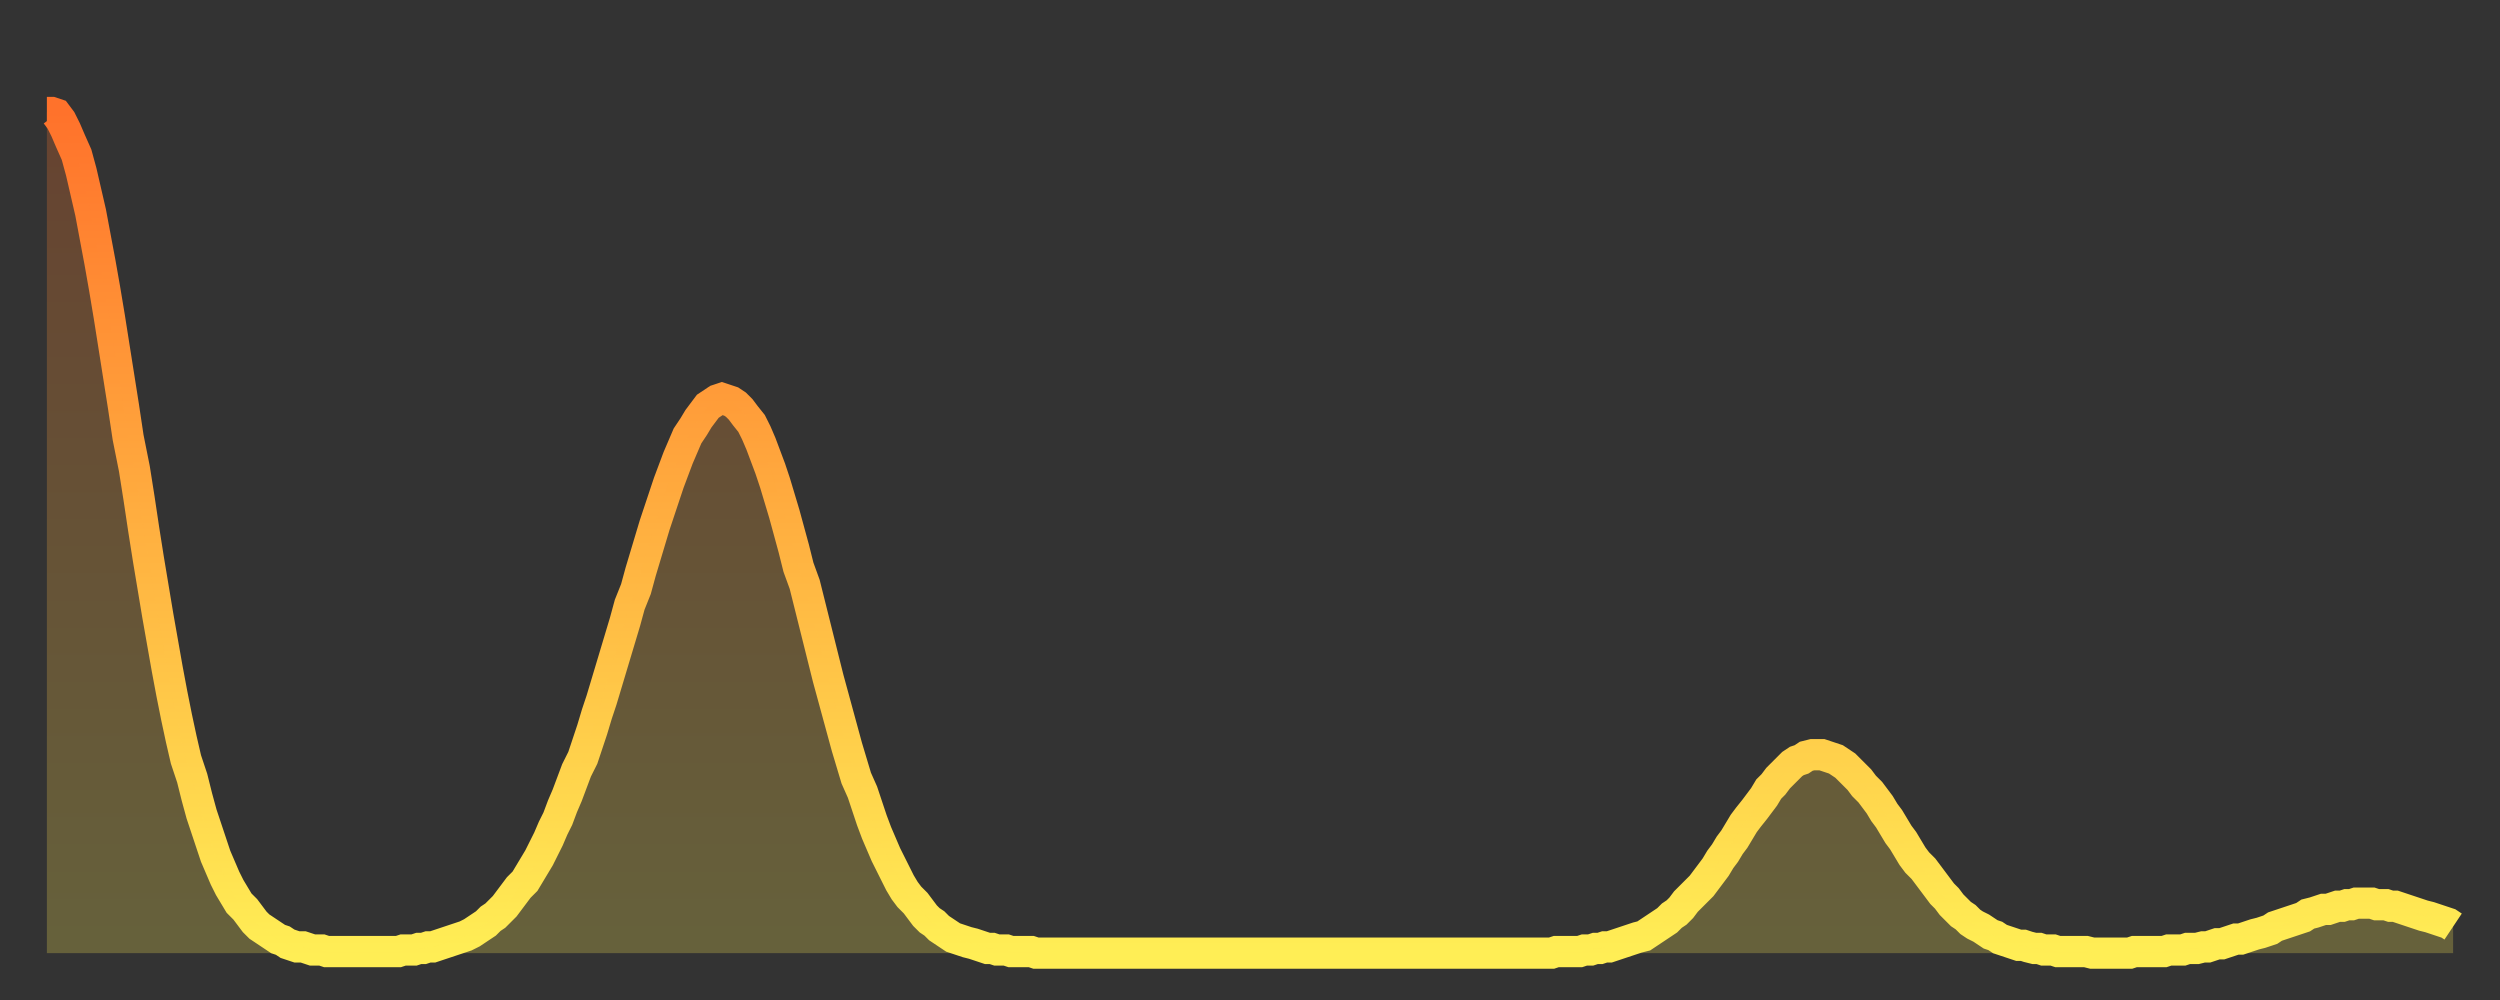 <?xml version="1.0" encoding="utf-8" ?>
<svg baseProfile="full" height="64" version="1.1" width="160" xmlns="http://www.w3.org/2000/svg" xmlns:ev="http://www.w3.org/2001/xml-events" xmlns:xlink="http://www.w3.org/1999/xlink"><rect width="100%" height="100%" fill="#333333" stroke="none"/><defs><linearGradient id="id1994668" x1="0" x2="0" y1="0" y2="1"><stop offset="0%" stop-color="#ff722b" /><stop offset="50%" stop-color="#ffb040" /><stop offset="100%" stop-color="#ffee55" /></linearGradient></defs><g transform="translate(3,3)"><g><path d="M 0.0 4.2 0.3 4.2 0.6 4.3 0.9 4.7 1.2 5.3 1.5 6.0 1.9 6.9 2.2 8.0 2.5 9.3 2.8 10.6 3.1 12.2 3.4 13.8 3.7 15.5 4.0 17.3 4.3 19.2 4.6 21.1 4.9 23.0 5.2 25.0 5.6 27.0 5.9 28.9 6.2 30.9 6.5 32.8 6.8 34.6 7.1 36.4 7.4 38.1 7.7 39.8 8.0 41.4 8.3 42.9 8.6 44.3 8.9 45.6 9.3 46.8 9.6 48.0 9.9 49.1 10.2 50.0 10.5 50.9 10.8 51.8 11.1 52.5 11.4 53.2 11.7 53.8 12.0 54.3 12.3 54.8 12.7 55.2 13.0 55.6 13.3 56.0 13.6 56.3 13.9 56.5 14.2 56.7 14.5 56.9 14.8 57.1 15.1 57.2 15.4 57.4 15.7 57.5 16.0 57.6 16.4 57.6 16.7 57.7 17.0 57.8 17.3 57.8 17.6 57.8 17.9 57.9 18.2 57.9 18.5 57.9 18.8 57.9 19.1 57.9 19.4 57.9 19.8 57.9 20.1 57.9 20.4 57.9 20.7 57.9 21.0 57.9 21.3 57.9 21.6 57.9 21.9 57.9 22.2 57.9 22.5 57.9 22.8 57.8 23.1 57.8 23.5 57.8 23.8 57.7 24.1 57.7 24.4 57.6 24.7 57.6 25.0 57.5 25.3 57.4 25.6 57.3 25.9 57.2 26.2 57.1 26.5 57.0 26.8 56.9 27.2 56.7 27.5 56.5 27.8 56.3 28.1 56.1 28.4 55.8 28.7 55.6 29.0 55.3 29.3 55.0 29.6 54.6 29.9 54.2 30.2 53.8 30.6 53.4 30.9 52.9 31.2 52.4 31.5 51.9 31.8 51.3 32.1 50.7 32.4 50.0 32.7 49.4 33.0 48.6 33.3 47.9 33.6 47.1 33.9 46.3 34.3 45.5 34.6 44.6 34.9 43.7 35.2 42.7 35.5 41.8 35.8 40.8 36.1 39.8 36.4 38.8 36.7 37.8 37.0 36.8 37.3 35.7 37.7 34.7 38.0 33.6 38.3 32.6 38.6 31.6 38.9 30.6 39.2 29.7 39.5 28.8 39.8 27.9 40.1 27.1 40.4 26.3 40.7 25.6 41.0 24.9 41.4 24.3 41.7 23.8 42.0 23.4 42.3 23.0 42.6 22.8 42.9 22.6 43.2 22.5 43.5 22.6 43.8 22.7 44.1 22.9 44.4 23.2 44.7 23.6 45.1 24.1 45.4 24.7 45.7 25.4 46.0 26.2 46.3 27.0 46.6 27.9 46.9 28.9 47.2 29.9 47.5 31.0 47.8 32.1 48.1 33.3 48.5 34.4 48.8 35.6 49.1 36.8 49.4 38.0 49.7 39.2 50.0 40.4 50.3 41.5 50.6 42.6 50.9 43.7 51.2 44.8 51.5 45.8 51.8 46.8 52.2 47.7 52.5 48.6 52.8 49.5 53.1 50.3 53.4 51.0 53.7 51.7 54.0 52.3 54.3 52.9 54.6 53.5 54.9 54.0 55.2 54.4 55.6 54.8 55.9 55.2 56.2 55.6 56.5 55.9 56.8 56.1 57.1 56.4 57.4 56.6 57.7 56.8 58.0 57.0 58.3 57.1 58.6 57.2 58.9 57.3 59.3 57.4 59.6 57.5 59.9 57.6 60.2 57.7 60.5 57.7 60.8 57.8 61.1 57.8 61.4 57.8 61.7 57.9 62.0 57.9 62.3 57.9 62.6 57.9 63.0 57.9 63.3 58.0 63.6 58.0 63.9 58.0 64.2 58.0 64.5 58.0 64.8 58.0 65.1 58.0 65.4 58.0 65.7 58.0 66.0 58.0 66.4 58.0 66.7 58.0 67.0 58.0 67.3 58.0 67.6 58.0 67.9 58.0 68.2 58.0 68.5 58.0 68.8 58.0 69.1 58.0 69.4 58.0 69.7 58.0 70.1 58.0 70.4 58.0 70.7 58.0 71.0 58.0 71.3 58.0 71.6 58.0 71.9 58.0 72.2 58.0 72.5 58.0 72.8 58.0 73.1 58.0 73.5 58.0 73.8 58.0 74.1 58.0 74.4 58.0 74.7 58.0 75.0 58.0 75.3 58.0 75.6 58.0 75.9 58.0 76.2 58.0 76.5 58.0 76.8 58.0 77.2 58.0 77.5 58.0 77.8 58.0 78.1 58.0 78.4 58.0 78.7 58.0 79.0 58.0 79.3 58.0 79.6 58.0 79.9 58.0 80.2 58.0 80.5 58.0 80.9 58.0 81.2 58.0 81.5 58.0 81.8 58.0 82.1 58.0 82.4 58.0 82.7 58.0 83.0 58.0 83.3 58.0 83.6 58.0 83.9 58.0 84.3 58.0 84.6 58.0 84.9 58.0 85.2 58.0 85.5 58.0 85.8 58.0 86.1 58.0 86.4 58.0 86.7 58.0 87.0 58.0 87.3 58.0 87.6 58.0 88.0 58.0 88.3 58.0 88.6 58.0 88.9 58.0 89.2 58.0 89.5 58.0 89.8 58.0 90.1 58.0 90.4 58.0 90.7 58.0 91.0 58.0 91.4 58.0 91.7 58.0 92.0 58.0 92.3 58.0 92.6 58.0 92.9 58.0 93.2 58.0 93.5 58.0 93.8 58.0 94.1 58.0 94.4 58.0 94.7 58.0 95.1 58.0 95.4 58.0 95.7 58.0 96.0 58.0 96.3 58.0 96.6 57.9 96.9 57.9 97.2 57.9 97.5 57.9 97.8 57.9 98.1 57.9 98.4 57.8 98.8 57.8 99.1 57.7 99.4 57.7 99.7 57.6 100.0 57.6 100.3 57.5 100.6 57.4 100.9 57.3 101.2 57.2 101.5 57.1 101.8 57.0 102.2 56.9 102.5 56.7 102.8 56.5 103.1 56.3 103.4 56.1 103.7 55.9 104.0 55.6 104.3 55.4 104.6 55.1 104.9 54.7 105.2 54.4 105.5 54.1 105.9 53.7 106.2 53.3 106.5 52.9 106.8 52.5 107.1 52.0 107.4 51.6 107.7 51.1 108.0 50.7 108.3 50.2 108.6 49.7 108.9 49.3 109.3 48.8 109.6 48.4 109.9 48.0 110.2 47.5 110.5 47.2 110.8 46.8 111.1 46.5 111.4 46.2 111.7 45.9 112.0 45.7 112.3 45.6 112.6 45.4 113.0 45.3 113.3 45.3 113.6 45.3 113.9 45.4 114.2 45.5 114.5 45.6 114.8 45.8 115.1 46.0 115.4 46.3 115.7 46.6 116.0 46.9 116.3 47.3 116.7 47.7 117.0 48.1 117.3 48.5 117.6 49.0 117.9 49.4 118.2 49.9 118.5 50.4 118.8 50.8 119.1 51.3 119.4 51.8 119.7 52.2 120.1 52.6 120.4 53.0 120.7 53.4 121.0 53.8 121.3 54.2 121.6 54.5 121.9 54.9 122.2 55.2 122.5 55.5 122.8 55.7 123.1 56.0 123.4 56.2 123.8 56.4 124.1 56.6 124.4 56.8 124.7 56.9 125.0 57.1 125.3 57.2 125.6 57.3 125.9 57.4 126.2 57.5 126.5 57.5 126.8 57.6 127.2 57.7 127.5 57.7 127.8 57.8 128.1 57.8 128.4 57.8 128.7 57.9 129.0 57.9 129.3 57.9 129.6 57.9 129.9 57.9 130.2 57.9 130.5 57.9 130.9 58.0 131.2 58.0 131.5 58.0 131.8 58.0 132.1 58.0 132.4 58.0 132.7 58.0 133.0 58.0 133.3 58.0 133.6 57.9 133.9 57.9 134.2 57.9 134.6 57.9 134.9 57.9 135.2 57.9 135.5 57.9 135.8 57.8 136.1 57.8 136.4 57.8 136.7 57.8 137.0 57.7 137.3 57.7 137.6 57.7 138.0 57.6 138.3 57.6 138.6 57.5 138.9 57.4 139.2 57.4 139.5 57.3 139.8 57.2 140.1 57.1 140.4 57.1 140.7 57.0 141.0 56.9 141.3 56.8 141.7 56.7 142.0 56.6 142.3 56.5 142.6 56.3 142.9 56.2 143.2 56.1 143.5 56.0 143.8 55.9 144.1 55.8 144.4 55.7 144.7 55.5 145.1 55.4 145.4 55.3 145.7 55.2 146.0 55.2 146.3 55.1 146.6 55.0 146.9 55.0 147.2 54.9 147.5 54.9 147.8 54.8 148.1 54.8 148.4 54.8 148.8 54.8 149.1 54.9 149.4 54.9 149.7 54.9 150.0 55.0 150.3 55.0 150.6 55.1 150.9 55.2 151.2 55.3 151.5 55.4 151.8 55.5 152.1 55.6 152.5 55.7 152.8 55.8 153.1 55.9 153.4 56.0 153.7 56.1 154.0 56.3" fill="none" id="graph-curve" opacity="1" stroke="url(#id1994668)" stroke-width="2" /><path d="M 0 58 L 0.0 4.2 0.3 4.2 0.6 4.3 0.9 4.7 1.2 5.3 1.5 6.0 1.9 6.9 2.2 8.0 2.5 9.3 2.8 10.6 3.1 12.2 3.4 13.8 3.7 15.5 4.0 17.3 4.3 19.2 4.6 21.1 4.9 23.0 5.2 25.0 5.6 27.0 5.9 28.9 6.2 30.9 6.5 32.8 6.8 34.6 7.1 36.4 7.4 38.1 7.7 39.8 8.0 41.4 8.3 42.9 8.6 44.3 8.9 45.6 9.3 46.8 9.6 48.0 9.9 49.1 10.2 50.0 10.5 50.9 10.8 51.8 11.1 52.5 11.4 53.2 11.7 53.8 12.0 54.3 12.3 54.8 12.7 55.2 13.0 55.6 13.3 56.0 13.6 56.3 13.9 56.5 14.2 56.7 14.5 56.9 14.8 57.1 15.1 57.2 15.4 57.4 15.7 57.5 16.0 57.6 16.4 57.6 16.7 57.7 17.0 57.8 17.3 57.8 17.6 57.8 17.9 57.9 18.2 57.9 18.5 57.9 18.8 57.9 19.1 57.9 19.4 57.9 19.8 57.9 20.1 57.9 20.4 57.9 20.7 57.9 21.0 57.9 21.3 57.9 21.6 57.9 21.9 57.9 22.2 57.9 22.5 57.9 22.8 57.8 23.1 57.8 23.5 57.8 23.8 57.7 24.1 57.7 24.4 57.6 24.7 57.6 25.0 57.5 25.3 57.4 25.6 57.3 25.9 57.2 26.2 57.1 26.5 57.0 26.8 56.9 27.2 56.7 27.5 56.5 27.8 56.3 28.1 56.1 28.4 55.8 28.7 55.6 29.0 55.3 29.3 55.0 29.6 54.6 29.9 54.2 30.2 53.8 30.6 53.4 30.9 52.9 31.2 52.4 31.5 51.9 31.8 51.3 32.1 50.7 32.4 50.0 32.7 49.4 33.0 48.6 33.3 47.9 33.6 47.1 33.9 46.3 34.3 45.5 34.6 44.6 34.9 43.7 35.2 42.7 35.5 41.8 35.8 40.8 36.1 39.8 36.4 38.8 36.7 37.8 37.0 36.8 37.3 35.7 37.7 34.7 38.0 33.6 38.3 32.6 38.6 31.6 38.9 30.6 39.2 29.7 39.5 28.8 39.8 27.9 40.1 27.1 40.4 26.3 40.7 25.6 41.0 24.9 41.4 24.3 41.7 23.8 42.0 23.4 42.3 23.0 42.6 22.8 42.9 22.6 43.2 22.5 43.5 22.6 43.8 22.7 44.1 22.9 44.4 23.2 44.7 23.6 45.1 24.1 45.4 24.7 45.7 25.4 46.0 26.2 46.3 27.0 46.6 27.9 46.9 28.9 47.2 29.9 47.5 31.0 47.8 32.1 48.1 33.3 48.5 34.4 48.8 35.6 49.1 36.8 49.4 38.0 49.7 39.2 50.0 40.4 50.3 41.5 50.6 42.6 50.9 43.7 51.2 44.8 51.5 45.8 51.8 46.8 52.2 47.7 52.5 48.6 52.8 49.5 53.1 50.3 53.4 51.0 53.7 51.7 54.0 52.3 54.3 52.9 54.6 53.5 54.9 54.0 55.2 54.4 55.6 54.8 55.9 55.2 56.2 55.6 56.5 55.9 56.8 56.1 57.1 56.4 57.4 56.6 57.7 56.8 58.0 57.0 58.3 57.1 58.6 57.2 58.9 57.3 59.3 57.4 59.6 57.5 59.9 57.6 60.2 57.7 60.5 57.7 60.8 57.8 61.1 57.8 61.4 57.8 61.7 57.9 62.0 57.9 62.3 57.9 62.6 57.9 63.0 57.9 63.3 58.0 63.6 58.0 63.9 58.0 64.2 58.0 64.5 58.0 64.8 58.0 65.1 58.0 65.4 58.0 65.7 58.0 66.0 58.0 66.4 58.0 66.7 58.0 67.0 58.0 67.3 58.0 67.6 58.0 67.9 58.0 68.2 58.0 68.5 58.0 68.8 58.0 69.1 58.0 69.4 58.0 69.7 58.0 70.1 58.0 70.4 58.0 70.7 58.0 71.0 58.0 71.3 58.0 71.6 58.0 71.9 58.0 72.2 58.0 72.5 58.0 72.8 58.0 73.1 58.0 73.5 58.0 73.8 58.0 74.1 58.0 74.4 58.0 74.7 58.0 75.0 58.0 75.3 58.0 75.6 58.0 75.9 58.0 76.2 58.0 76.5 58.0 76.8 58.0 77.2 58.0 77.5 58.0 77.8 58.0 78.1 58.0 78.4 58.0 78.7 58.0 79.0 58.0 79.3 58.0 79.6 58.0 79.9 58.0 80.2 58.0 80.5 58.0 80.9 58.0 81.2 58.0 81.5 58.0 81.8 58.0 82.1 58.0 82.4 58.0 82.7 58.0 83.0 58.0 83.3 58.0 83.6 58.0 83.9 58.0 84.3 58.0 84.6 58.0 84.9 58.0 85.2 58.0 85.5 58.0 85.8 58.0 86.1 58.0 86.4 58.0 86.7 58.0 87.0 58.0 87.3 58.0 87.6 58.0 88.0 58.0 88.3 58.0 88.6 58.0 88.9 58.0 89.2 58.0 89.5 58.0 89.8 58.0 90.1 58.0 90.4 58.0 90.7 58.0 91.0 58.0 91.4 58.0 91.7 58.0 92.0 58.0 92.3 58.0 92.6 58.0 92.9 58.0 93.2 58.0 93.5 58.0 93.8 58.0 94.1 58.0 94.4 58.0 94.7 58.0 95.1 58.0 95.4 58.0 95.7 58.0 96.0 58.0 96.3 58.0 96.6 57.9 96.9 57.9 97.2 57.9 97.5 57.9 97.8 57.9 98.1 57.9 98.4 57.8 98.8 57.8 99.1 57.7 99.4 57.7 99.7 57.6 100.0 57.6 100.3 57.5 100.6 57.4 100.9 57.3 101.2 57.2 101.5 57.1 101.8 57.0 102.2 56.9 102.5 56.7 102.8 56.5 103.1 56.3 103.4 56.1 103.7 55.9 104.0 55.6 104.3 55.4 104.6 55.1 104.9 54.7 105.2 54.4 105.5 54.1 105.9 53.7 106.2 53.3 106.5 52.9 106.8 52.5 107.1 52.0 107.4 51.6 107.7 51.1 108.0 50.7 108.3 50.2 108.6 49.7 108.9 49.3 109.3 48.8 109.6 48.4 109.9 48.0 110.2 47.5 110.5 47.2 110.8 46.8 111.1 46.5 111.4 46.2 111.7 45.9 112.0 45.7 112.3 45.6 112.6 45.4 113.0 45.3 113.3 45.3 113.6 45.3 113.9 45.4 114.2 45.5 114.5 45.6 114.8 45.8 115.1 46.0 115.4 46.3 115.7 46.6 116.0 46.9 116.3 47.3 116.7 47.7 117.0 48.1 117.3 48.5 117.6 49.0 117.9 49.4 118.2 49.9 118.5 50.4 118.8 50.8 119.1 51.3 119.4 51.8 119.7 52.2 120.1 52.6 120.4 53.0 120.7 53.4 121.0 53.8 121.3 54.2 121.6 54.5 121.9 54.9 122.2 55.2 122.5 55.5 122.8 55.7 123.1 56.0 123.4 56.2 123.8 56.4 124.1 56.6 124.4 56.8 124.7 56.9 125.0 57.1 125.3 57.2 125.6 57.3 125.9 57.4 126.2 57.5 126.5 57.5 126.8 57.6 127.2 57.7 127.5 57.7 127.8 57.8 128.1 57.8 128.4 57.8 128.7 57.9 129.0 57.9 129.3 57.9 129.6 57.9 129.9 57.9 130.2 57.9 130.5 57.9 130.9 58.0 131.2 58.0 131.5 58.0 131.8 58.0 132.1 58.0 132.4 58.0 132.7 58.0 133.0 58.0 133.3 58.0 133.6 57.9 133.9 57.9 134.2 57.9 134.6 57.9 134.9 57.9 135.2 57.9 135.5 57.9 135.8 57.8 136.1 57.8 136.4 57.8 136.7 57.8 137.0 57.7 137.3 57.7 137.6 57.7 138.0 57.6 138.3 57.6 138.6 57.5 138.9 57.4 139.2 57.4 139.5 57.3 139.8 57.2 140.1 57.1 140.4 57.1 140.7 57.0 141.0 56.9 141.3 56.8 141.7 56.7 142.0 56.6 142.3 56.5 142.6 56.3 142.9 56.2 143.2 56.1 143.5 56.0 143.8 55.9 144.1 55.8 144.4 55.7 144.7 55.5 145.1 55.4 145.4 55.3 145.7 55.2 146.0 55.2 146.3 55.1 146.6 55.0 146.9 55.0 147.2 54.9 147.5 54.9 147.8 54.8 148.1 54.8 148.4 54.8 148.8 54.8 149.1 54.9 149.4 54.9 149.7 54.9 150.0 55.0 150.3 55.0 150.6 55.1 150.9 55.2 151.2 55.3 151.5 55.4 151.8 55.5 152.1 55.6 152.5 55.7 152.8 55.8 153.1 55.9 153.4 56.0 153.7 56.1 154.0 56.3 154 58" fill="url(#id1994668)" fill-opacity=".25" id="graph-shadow" /></g></g></svg>